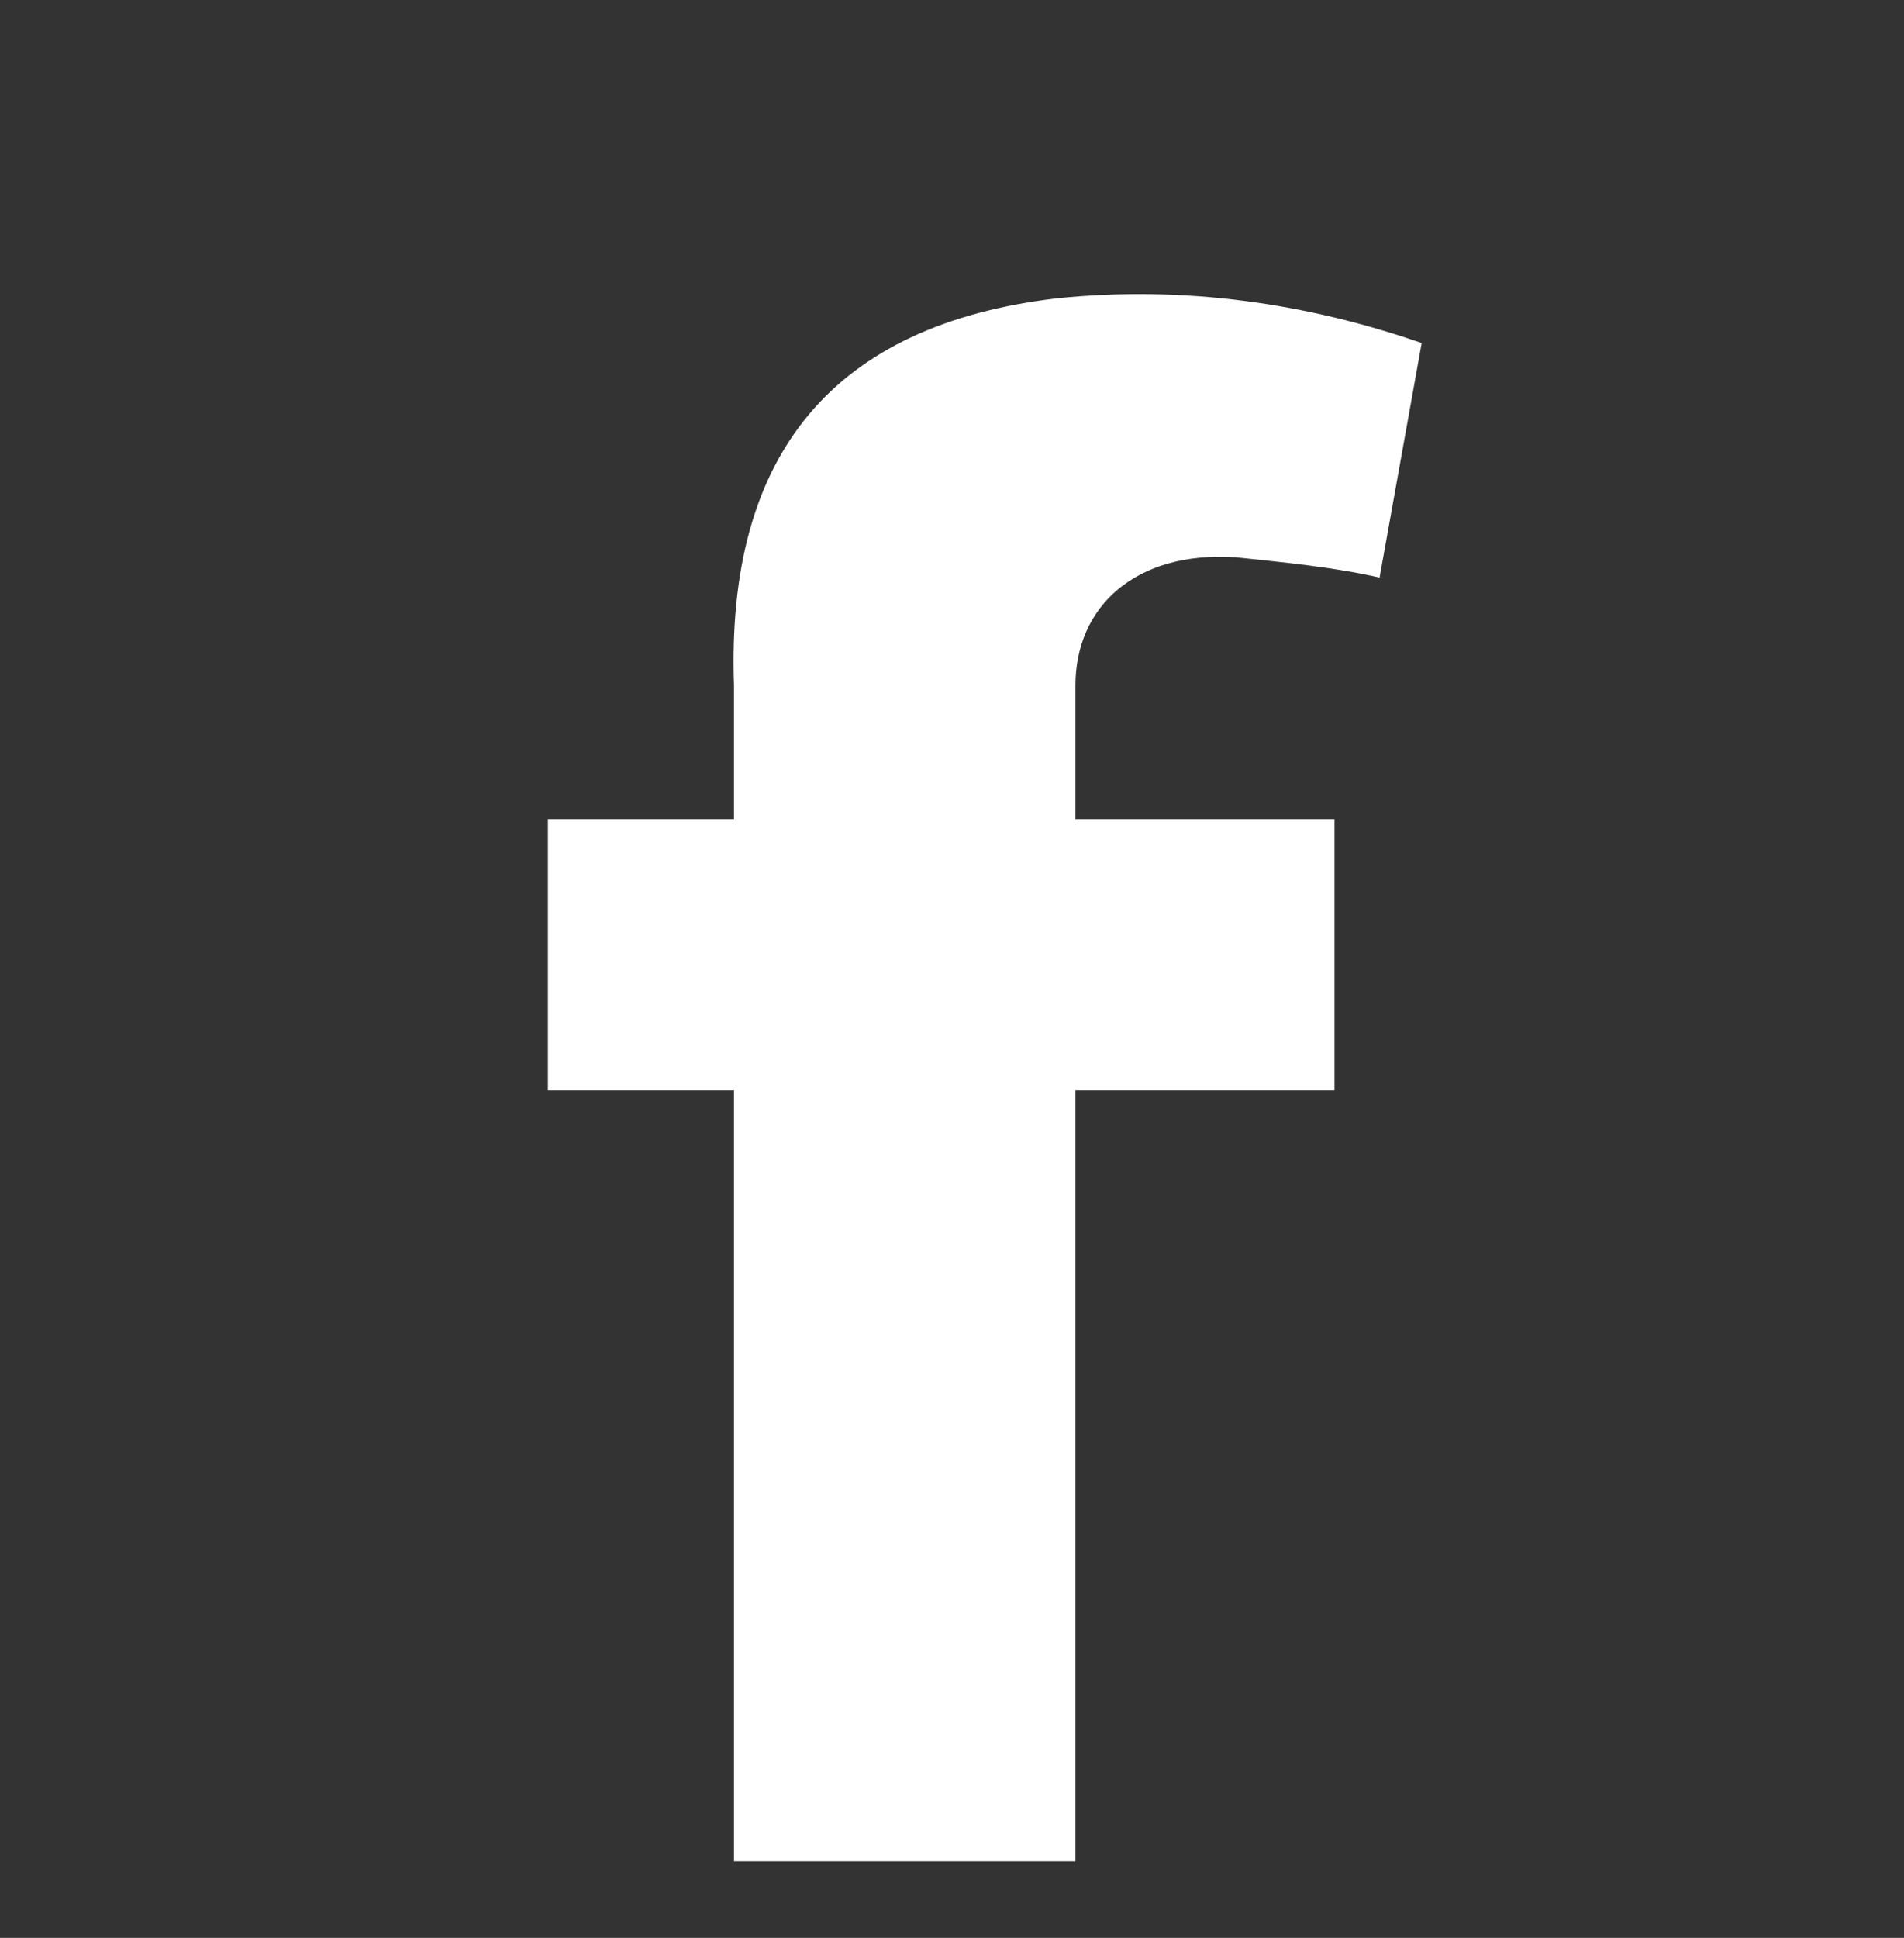 <svg xmlns="http://www.w3.org/2000/svg" xml:space="preserve" width="76" height="77.333"><rect width="100%" height="100%" fill="#333333" stroke="none"/><path d="M220.293 22.941h102.469v231.426h77.75v81.172h-77.75v40.215c0 23.672 18.011 40.48 48.164 38.48 14.465-1.554 28.648-2.828 43.113-6.082l12.637 70.368c-34.383 11.914-71.231 17.375-109.574 13.41-67.028-7.946-99.293-46.672-96.809-116.176v-40.215h-55.852v-81.172h55.852V22.941" style="fill:#fff;fill-opacity:1;fill-rule:evenodd;stroke:none" transform="matrix(.133 0 0 -.133 0 77.333)"/></svg>